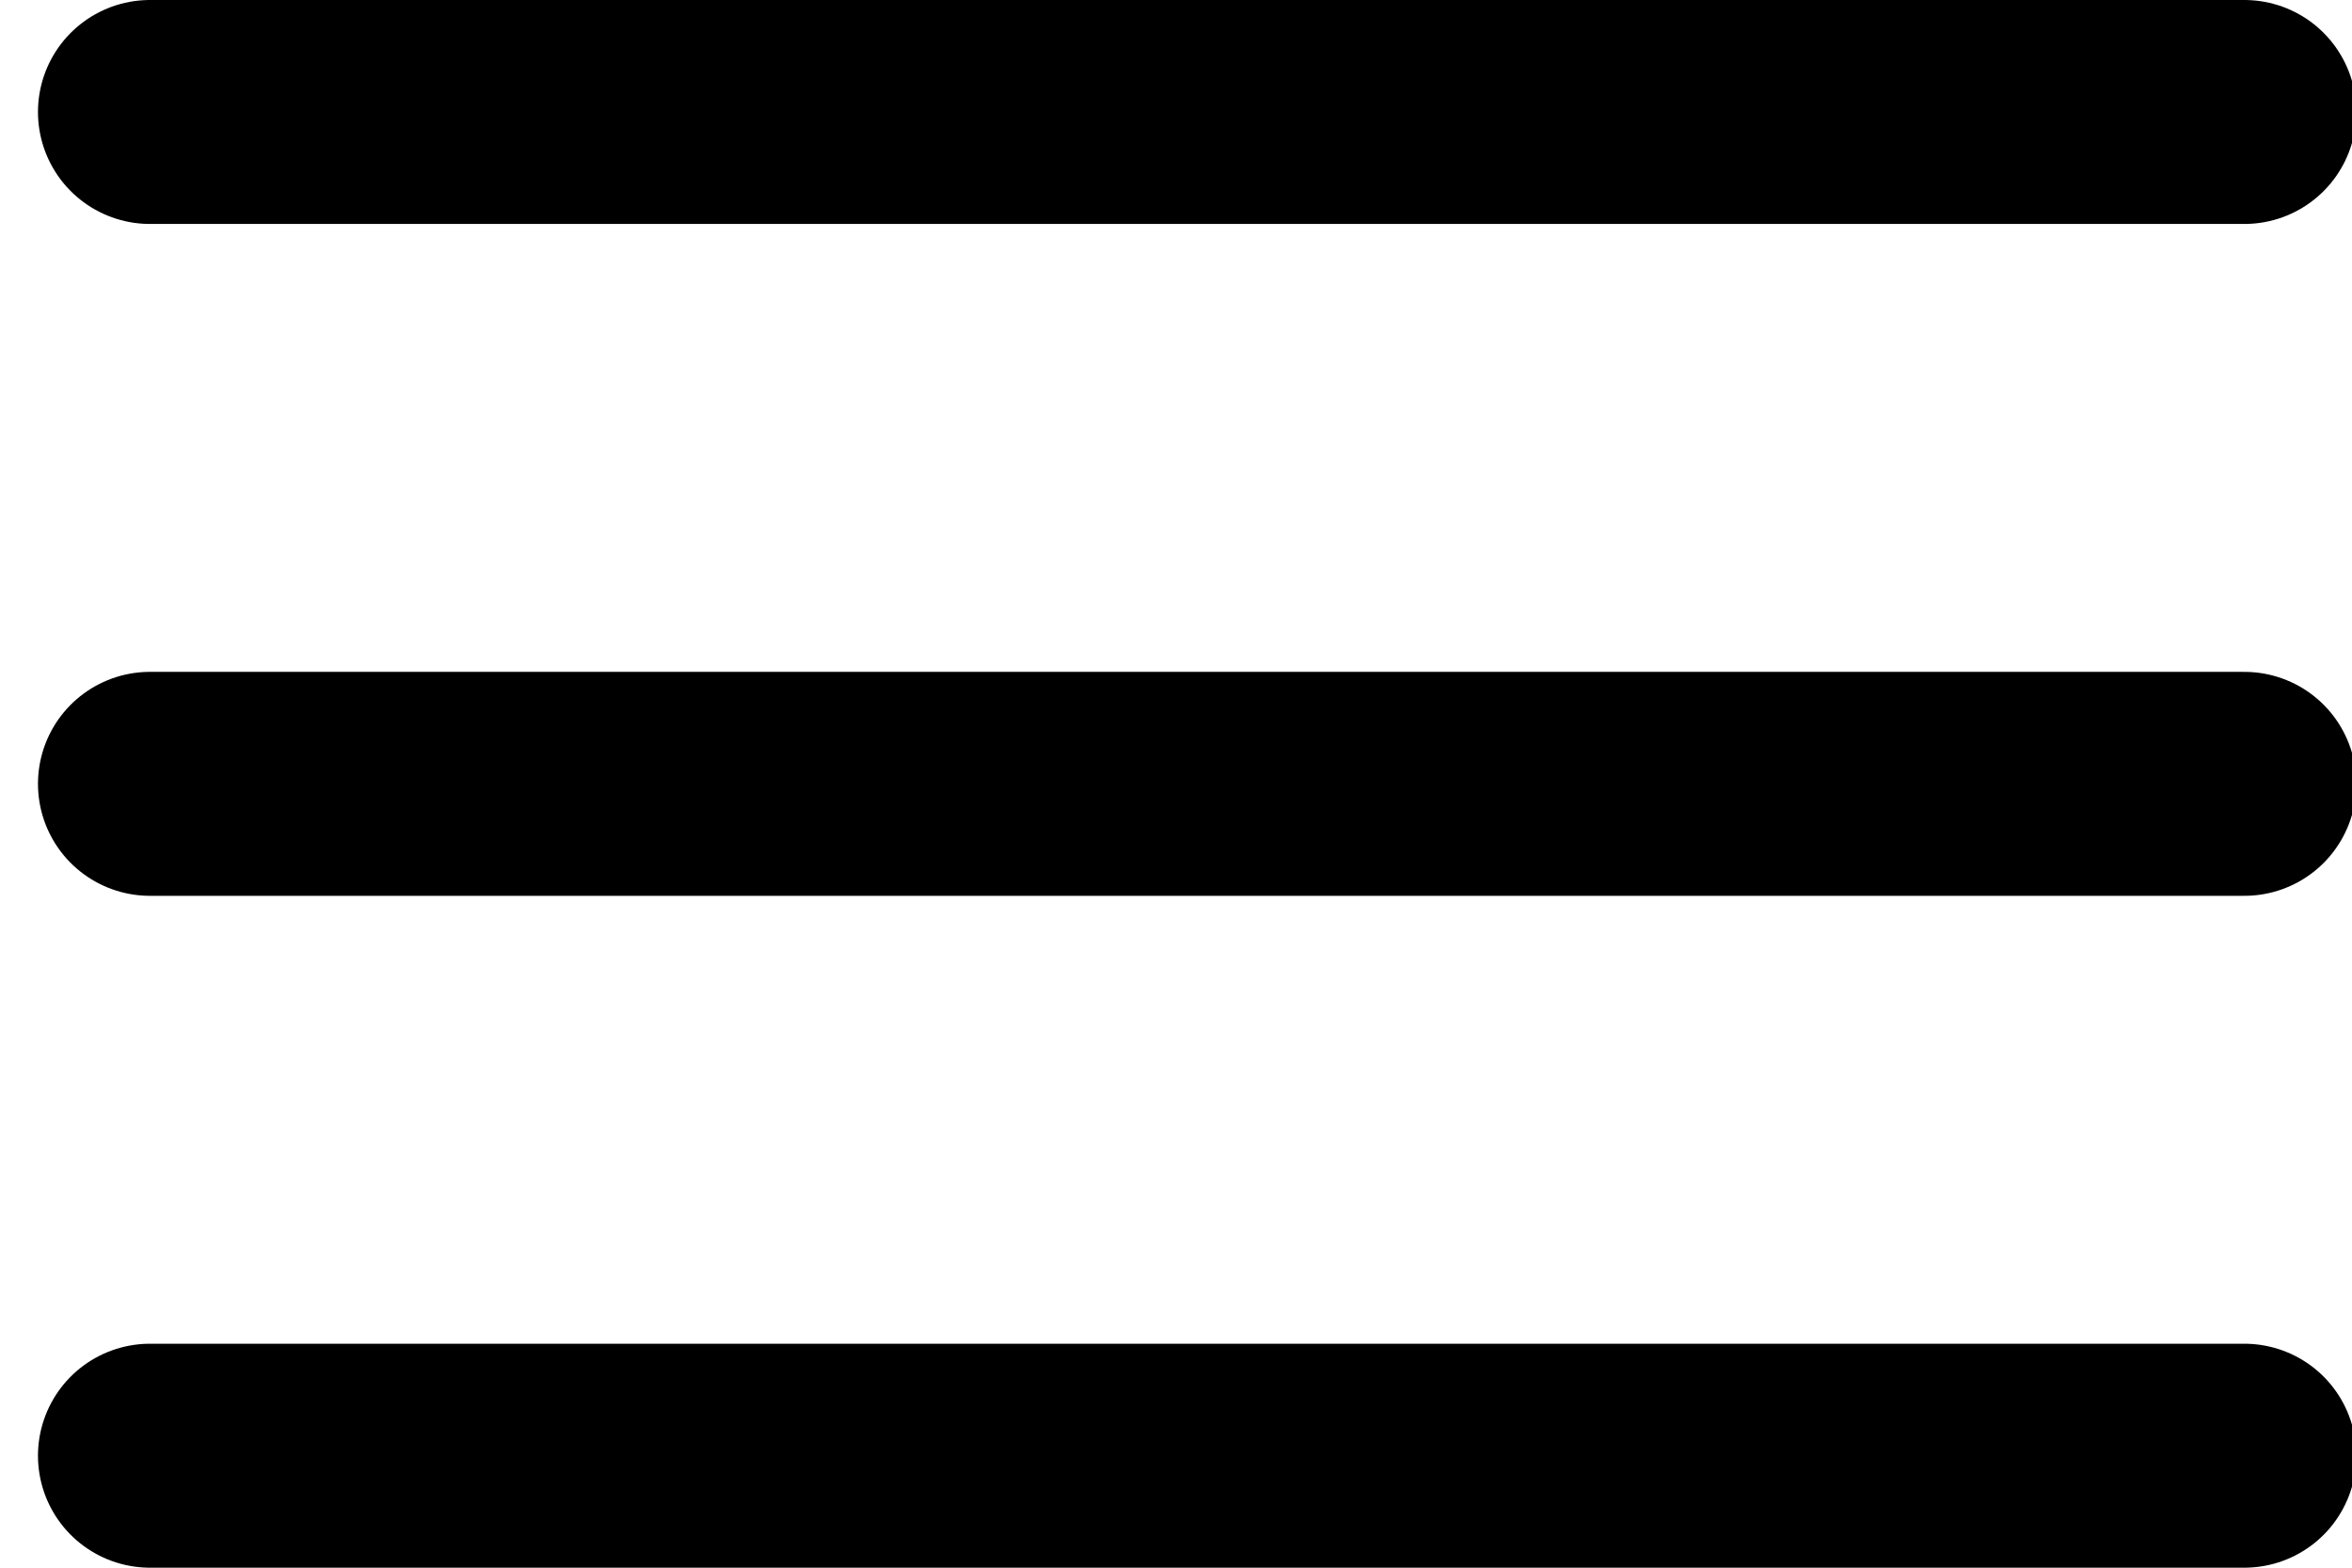 <?xml version="1.0" encoding="UTF-8"?>
<svg width="21px" height="14px" viewBox="0 0 21 14" version="1.1" xmlns="http://www.w3.org/2000/svg" xmlns:xlink="http://www.w3.org/1999/xlink">
    <!-- Generator: Sketch 50.2 (55047) - http://www.bohemiancoding.com/sketch -->
    <title>Group</title>
    <desc>Created with Sketch.</desc>
    <defs/>
    <g id="Symbols" stroke="none" stroke-width="1" fill="none" fill-rule="evenodd" stroke-linecap="round" stroke-linejoin="bevel">
        <g id="Navbar---mobile" transform="translate(0, -10)" stroke="#000000" stroke-width="2">
            <g id="Group" transform="translate(1, 10)">
                <path d="M0.339,1 L19.039,1" id="Line"/>
                <path d="M0.339,7 L19.039,7" id="Line-Copy"/>
                <path d="M0.339,13 L19.039,13" id="Line-Copy-2"/>
            </g>
        </g>
    </g>
</svg>